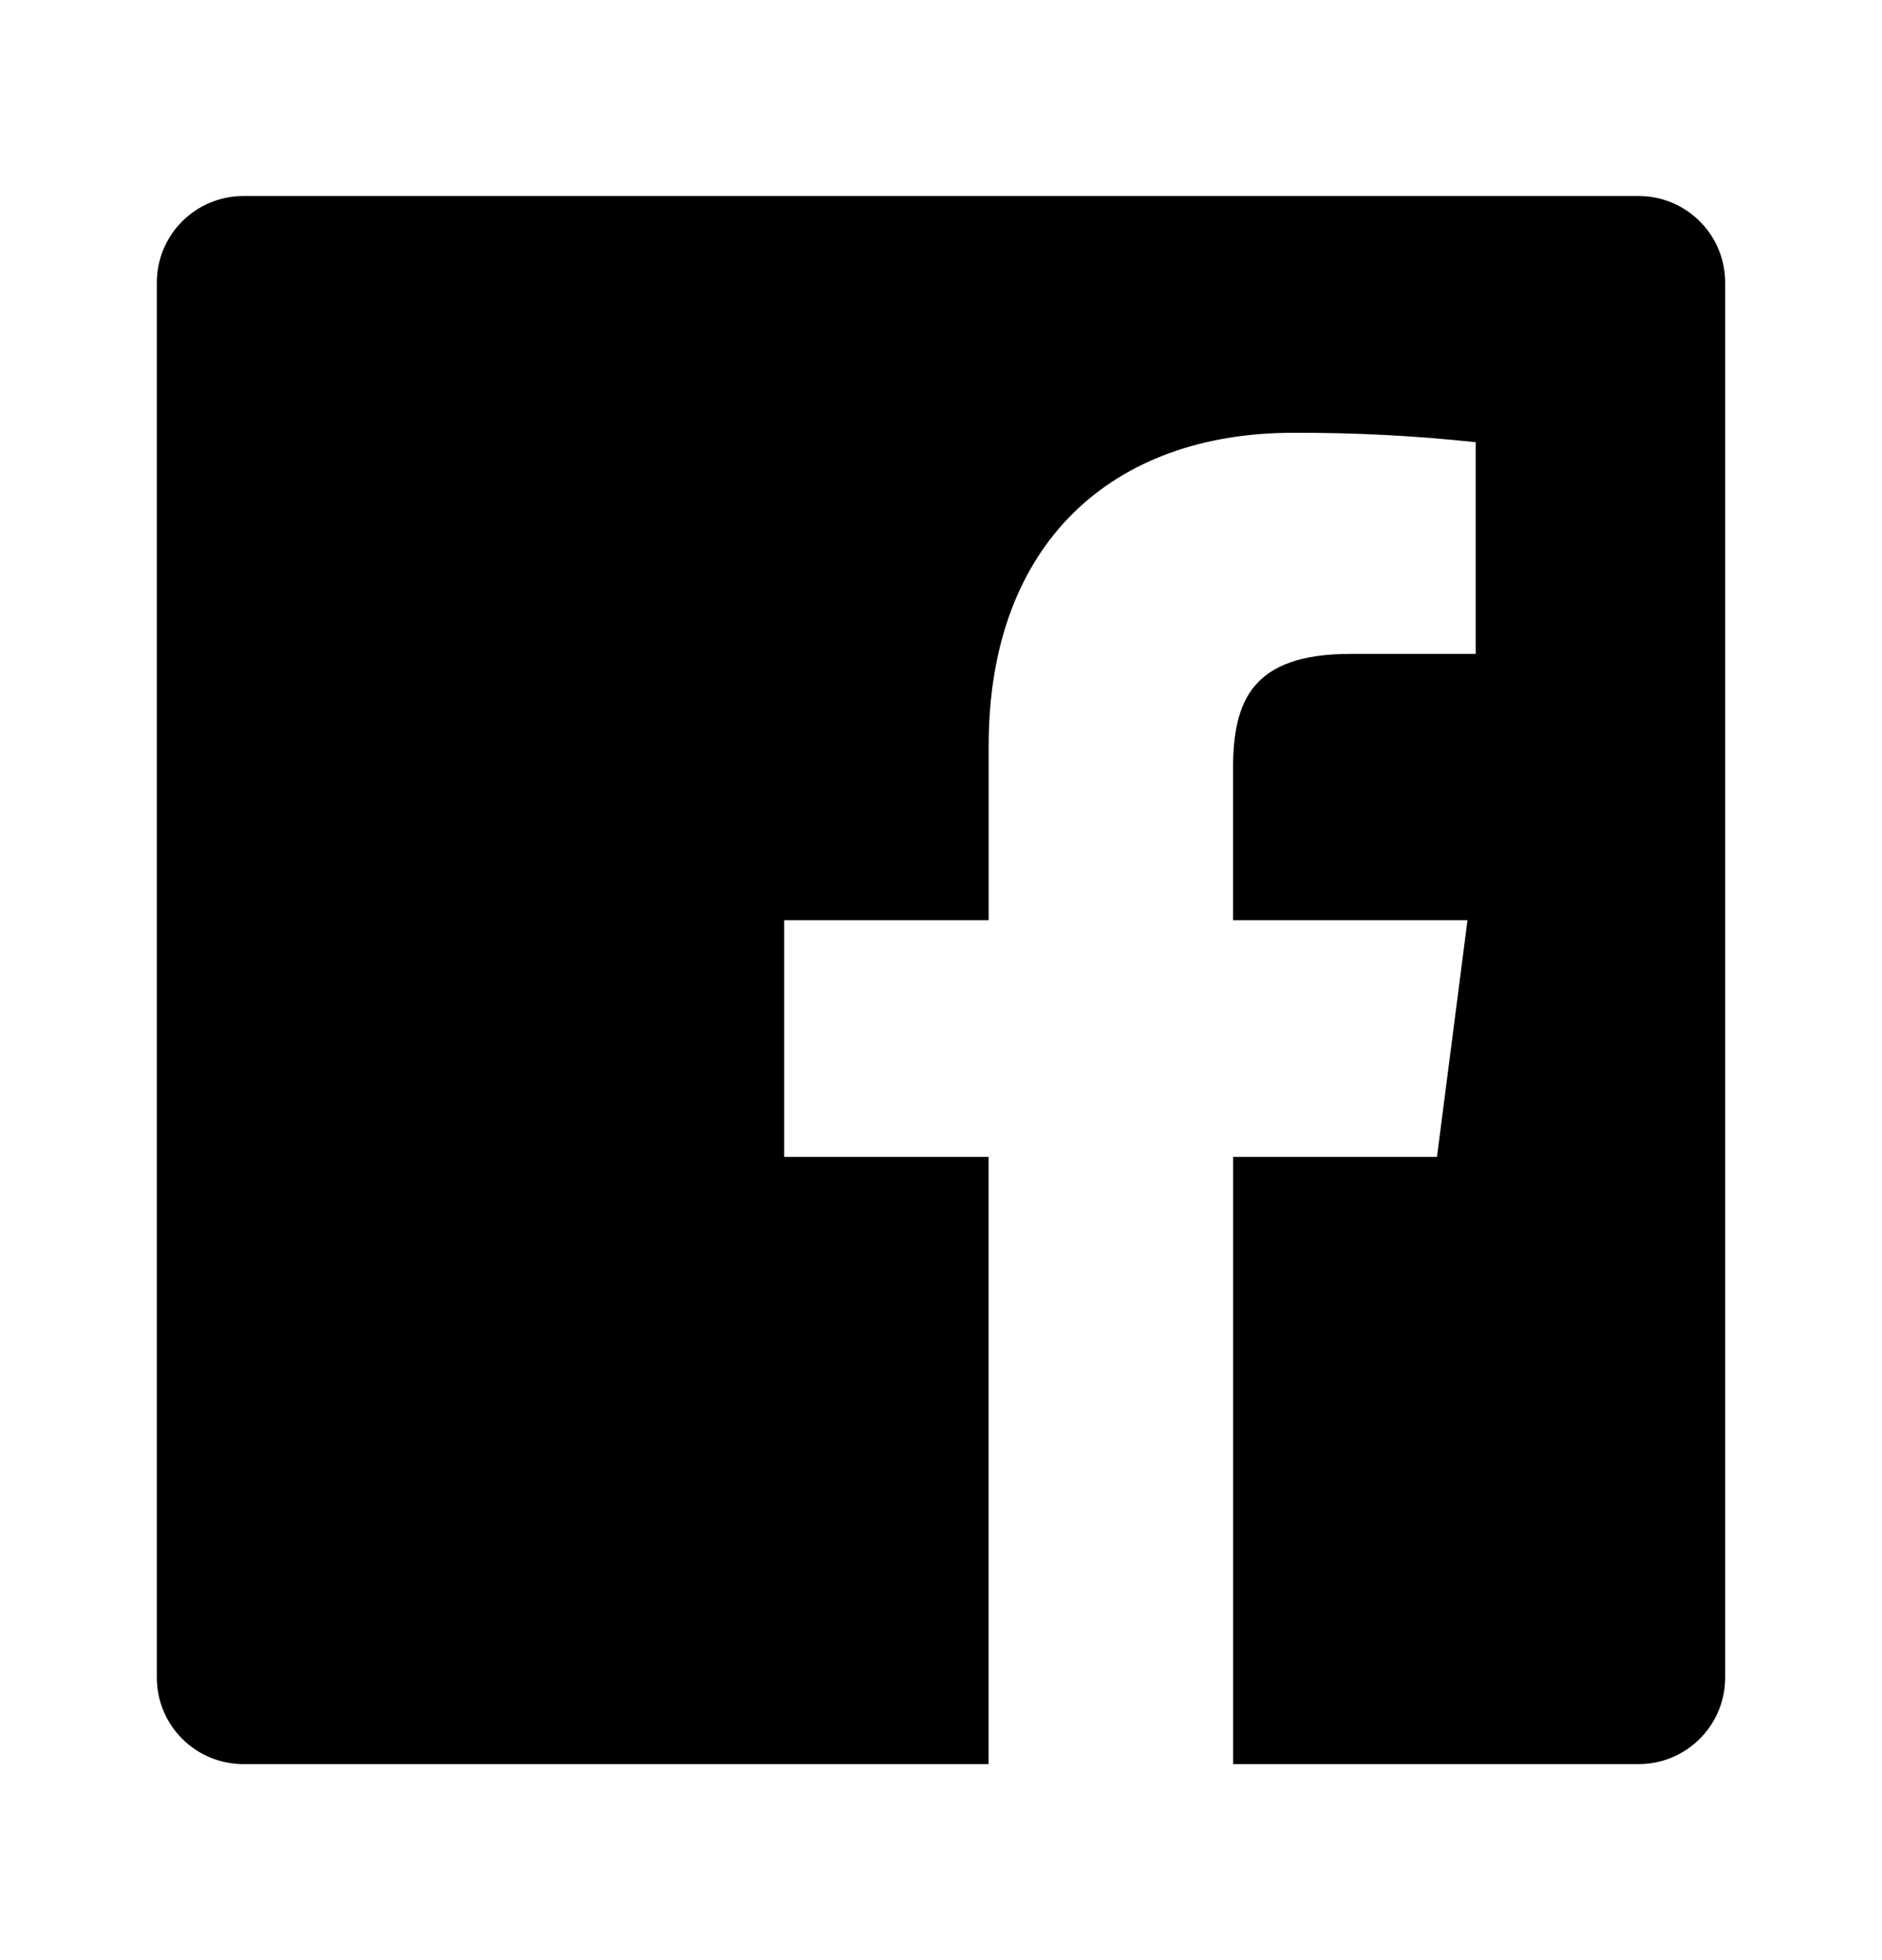 <svg width="24" height="25" viewBox="0 0 24 25" fill="none" xmlns="http://www.w3.org/2000/svg">
<path fill-rule="evenodd" clip-rule="evenodd" d="M15.725 22.5V14.755H18.325L18.714 11.737H15.724V9.81C15.724 8.936 15.967 8.34 17.221 8.34H18.819V5.64C18.045 5.557 17.267 5.517 16.489 5.52C14.185 5.52 12.608 6.927 12.608 9.51V11.737H10V14.755H12.607V22.5H3.104C2.494 22.5 2 22.006 2 21.396V3.604C2 2.994 2.494 2.5 3.104 2.5H20.896C21.506 2.5 22 2.994 22 3.604V21.396C22 22.006 21.506 22.5 20.896 22.5H15.725Z" fill="black"/>
</svg>
